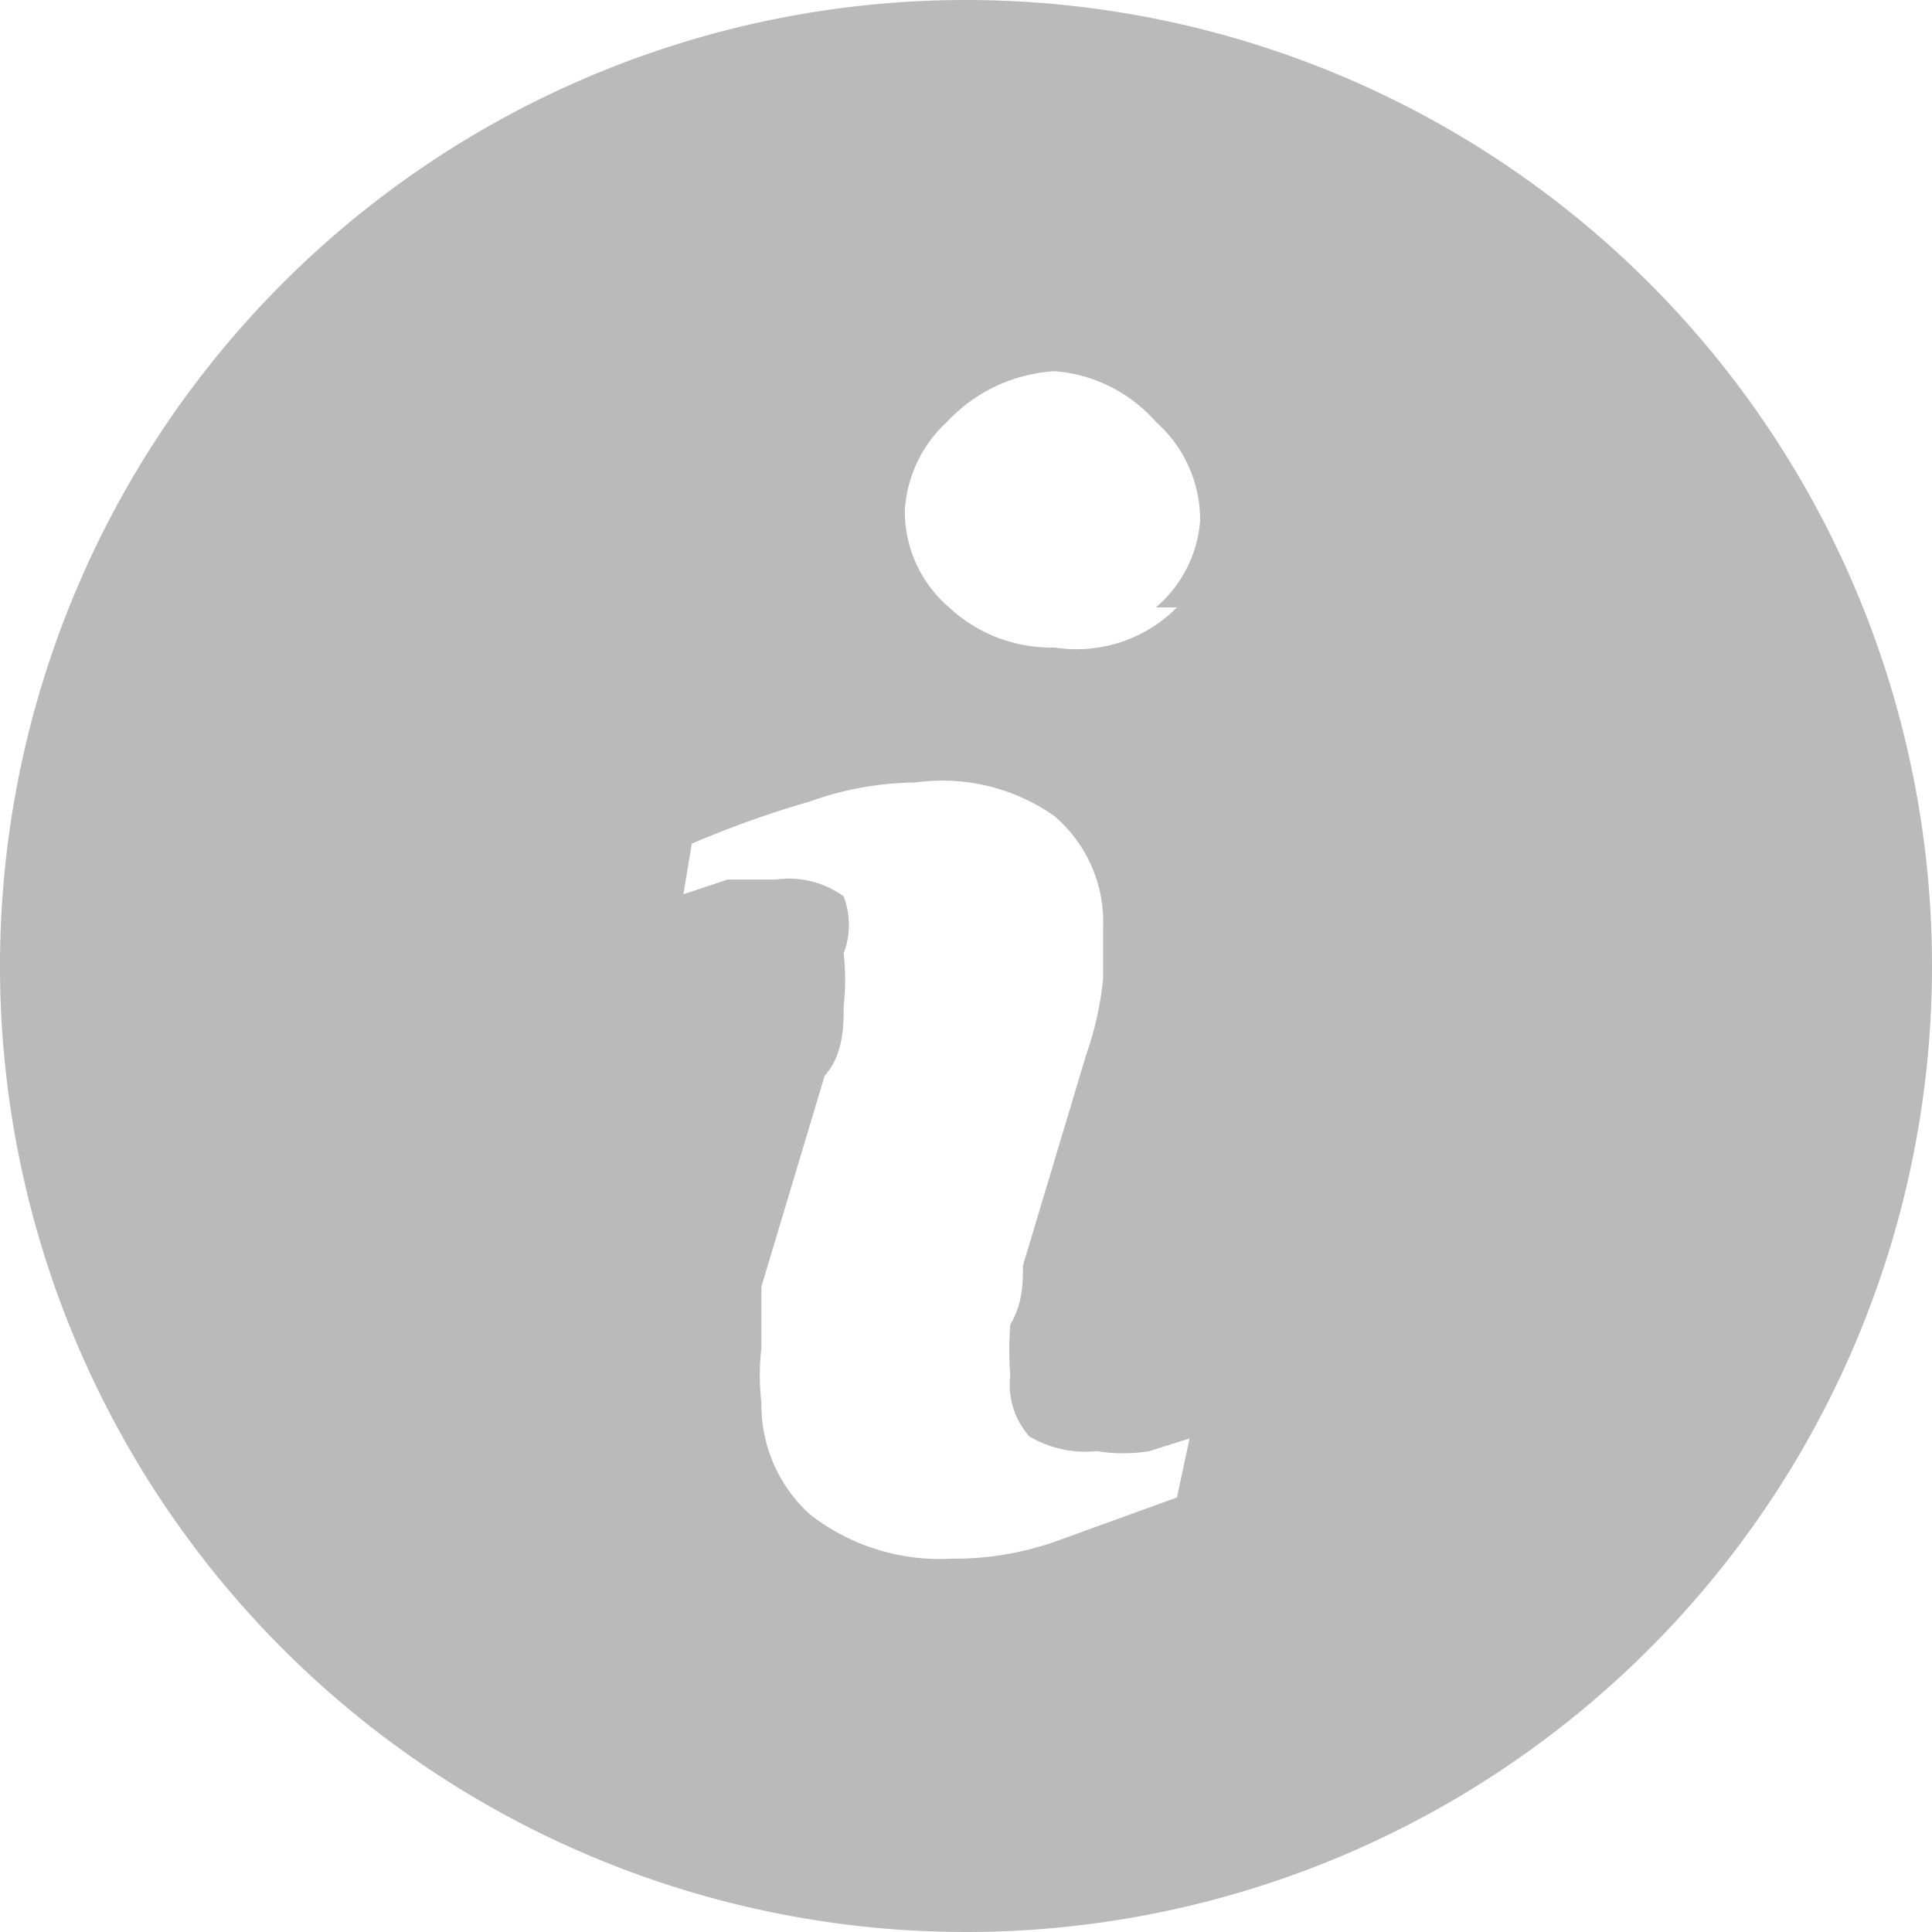 <svg xmlns="http://www.w3.org/2000/svg" viewBox="0 0 9.16 9.16"><defs><style>.cls-1{fill:#bababa;}</style></defs><g id="Capa_2" data-name="Capa 2"><g id="Layer_1" data-name="Layer 1"><path class="cls-1" d="M4.58,0A4.58,4.58,0,1,0,9.16,4.58,4.58,4.58,0,0,0,4.58,0Zm1,7.1L5,7.31a1.44,1.44,0,0,1-.49.08,1,1,0,0,1-.67-.21.7.7,0,0,1-.23-.53,1.14,1.14,0,0,1,0-.26c0-.09,0-.18,0-.29l.3-1C4,5,4,4.86,4,4.77a1.13,1.13,0,0,0,0-.25A.38.38,0,0,0,4,4.25a.44.44,0,0,0-.32-.08l-.23,0-.21.07L3.28,4a4.74,4.74,0,0,1,.56-.2,1.51,1.51,0,0,1,.5-.09A.92.92,0,0,1,5,3.87a.66.66,0,0,1,.23.53s0,.13,0,.24A1.52,1.52,0,0,1,5.15,5l-.3,1c0,.08,0,.18-.06.28a1.52,1.52,0,0,0,0,.24.37.37,0,0,0,.09.29.52.52,0,0,0,.32.07.77.77,0,0,0,.25,0l.19-.06Zm0-4.22A.67.67,0,0,1,5,3.07a.71.71,0,0,1-.5-.19.6.6,0,0,1-.21-.46A.62.62,0,0,1,4.49,2,.76.76,0,0,1,5,1.76.71.71,0,0,1,5.48,2a.62.62,0,0,1,.21.47A.6.6,0,0,1,5.48,2.88Z"/></g></g></svg>